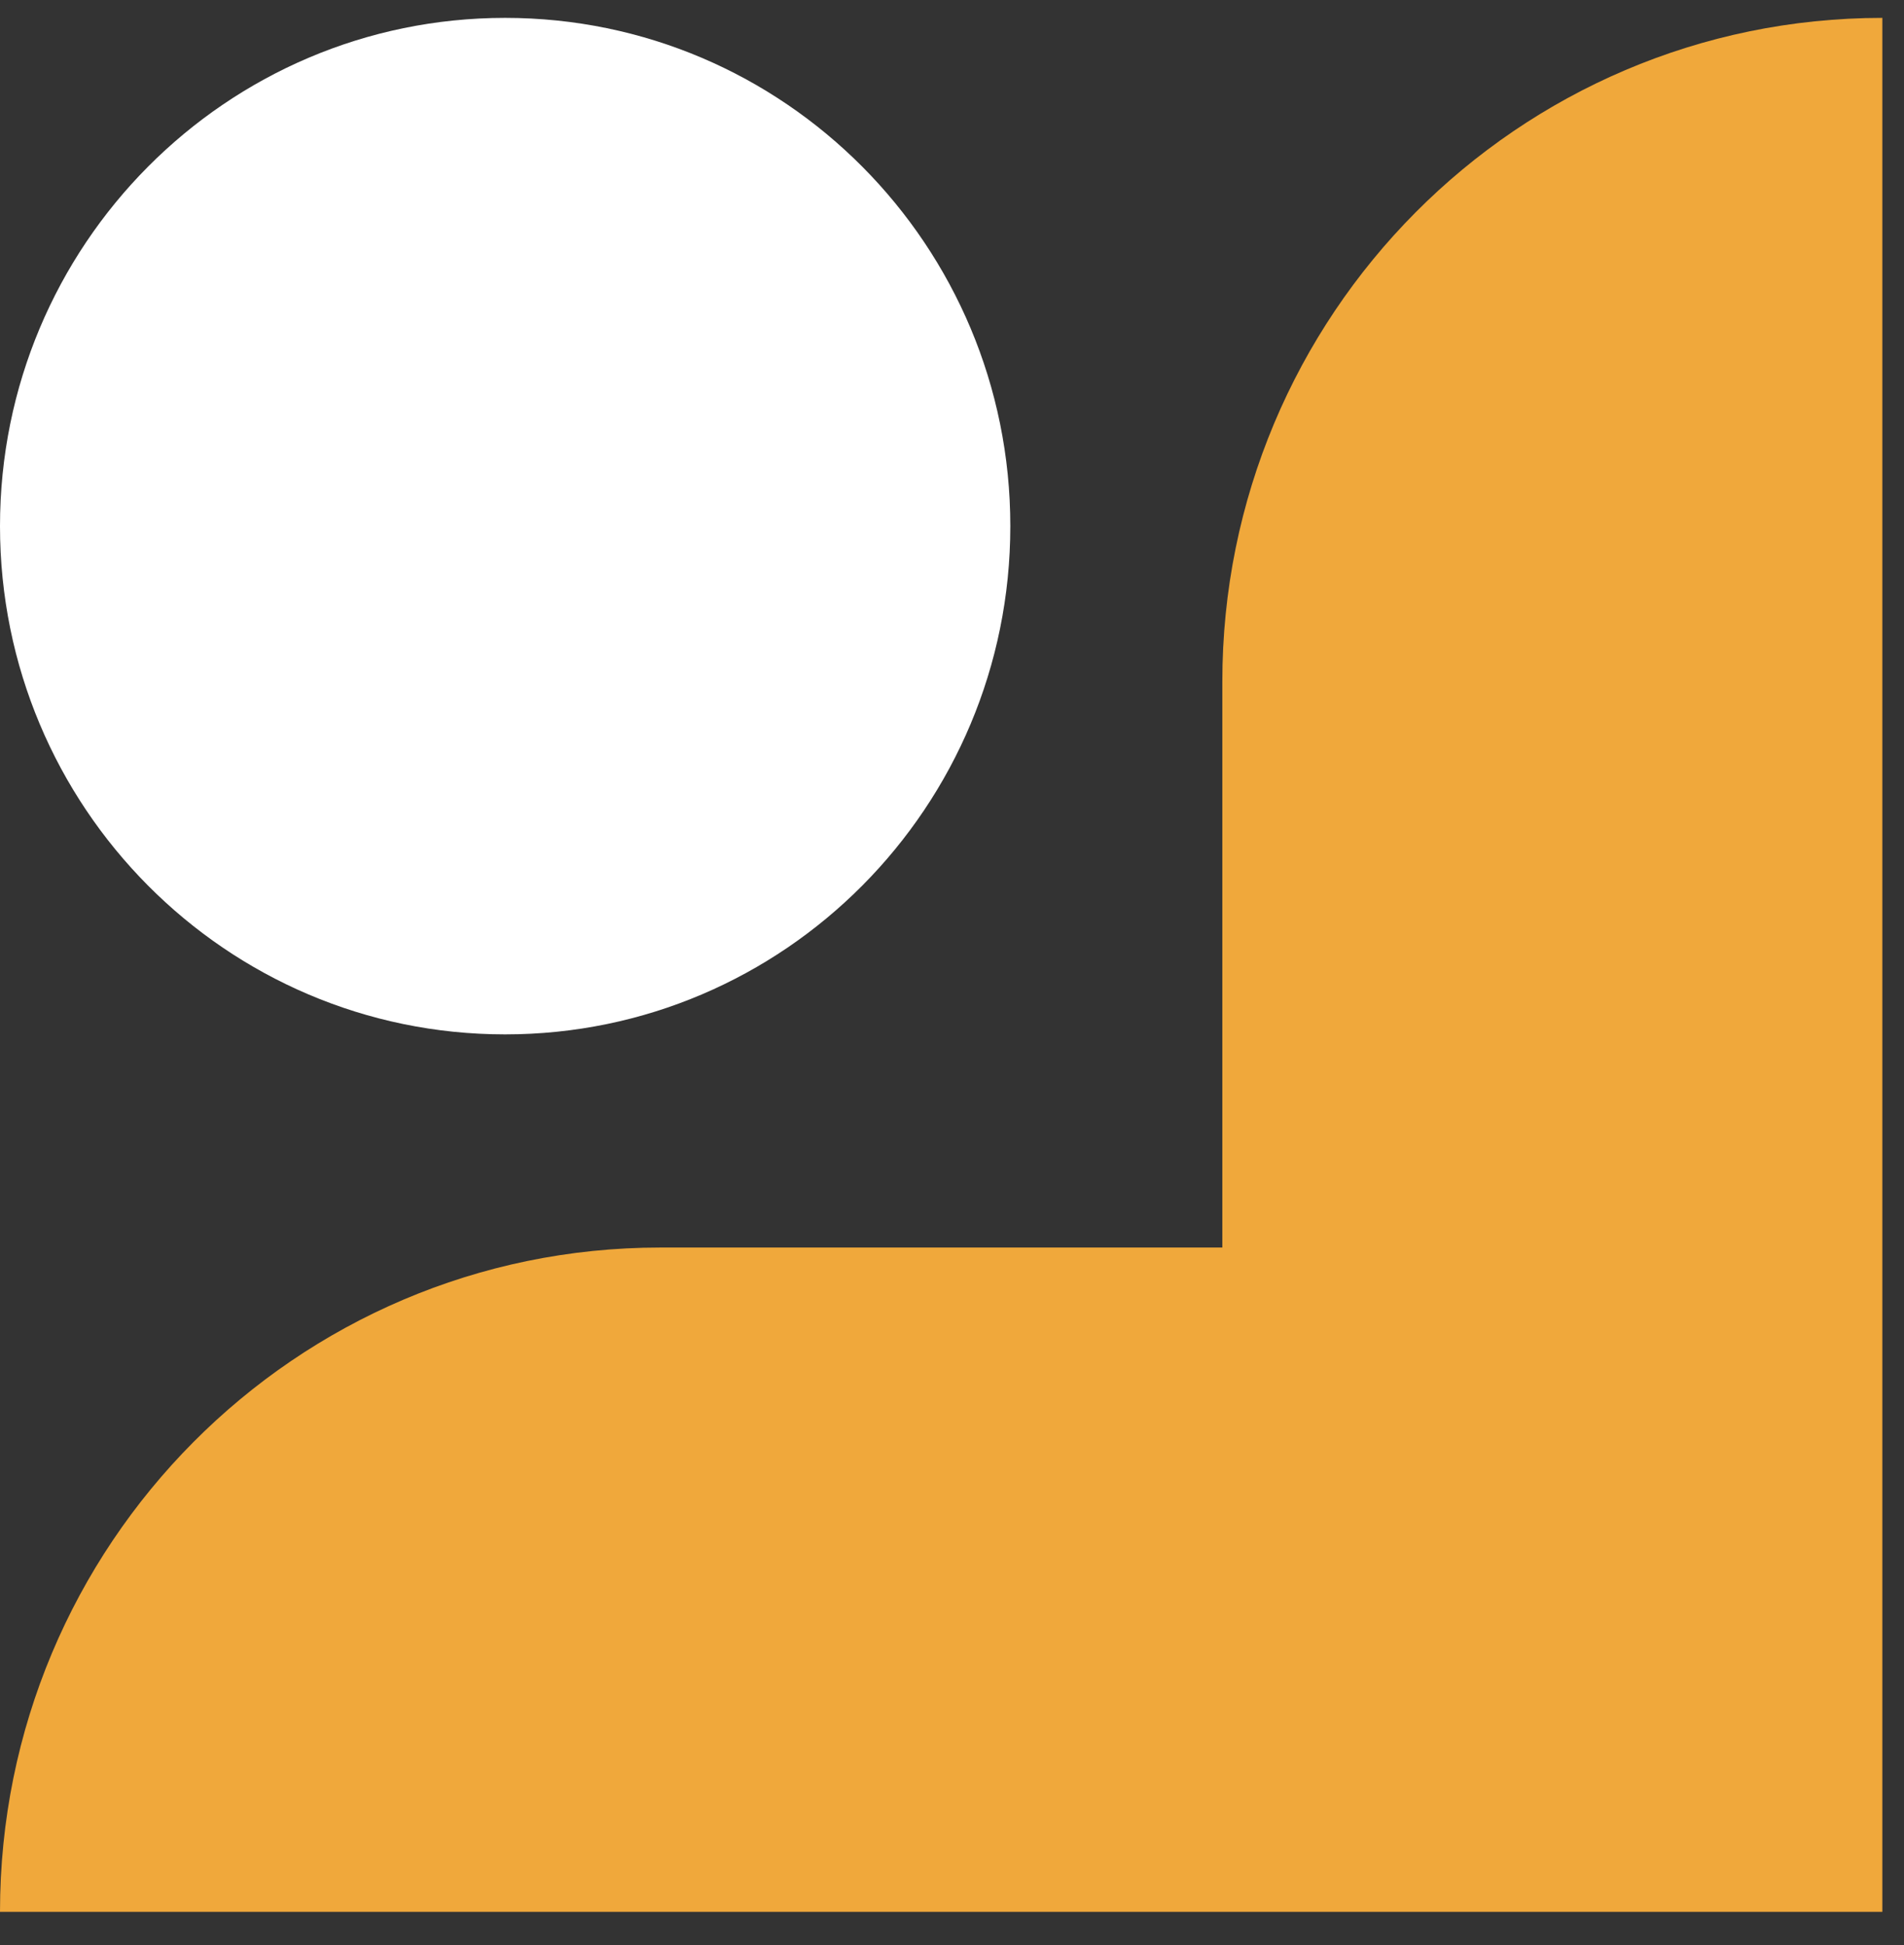 <svg width="46" height="47" viewBox="0 0 46 47" fill="none" xmlns="http://www.w3.org/2000/svg">
<rect x="0" y="0" width="46" height="47" fill="#333333" stroke="none"/>
<path d="M0 12.712C-2.9646e-07 19.494 5.464 24.992 12.204 24.992C18.945 24.992 24.409 19.494 24.409 12.712C24.409 5.93 18.945 0.432 12.204 0.432C5.464 0.432 2.9646e-07 5.93 0 12.712Z" fill="white"/>
<path d="M2.35124e-06 46.192C2.73871e-06 37.328 7.142 30.142 15.951 30.142H29.531V16.477C29.526 7.618 36.668 0.432 45.477 0.432V46.192H2.35124e-06Z" fill="#F0A83B"/>
</svg>
